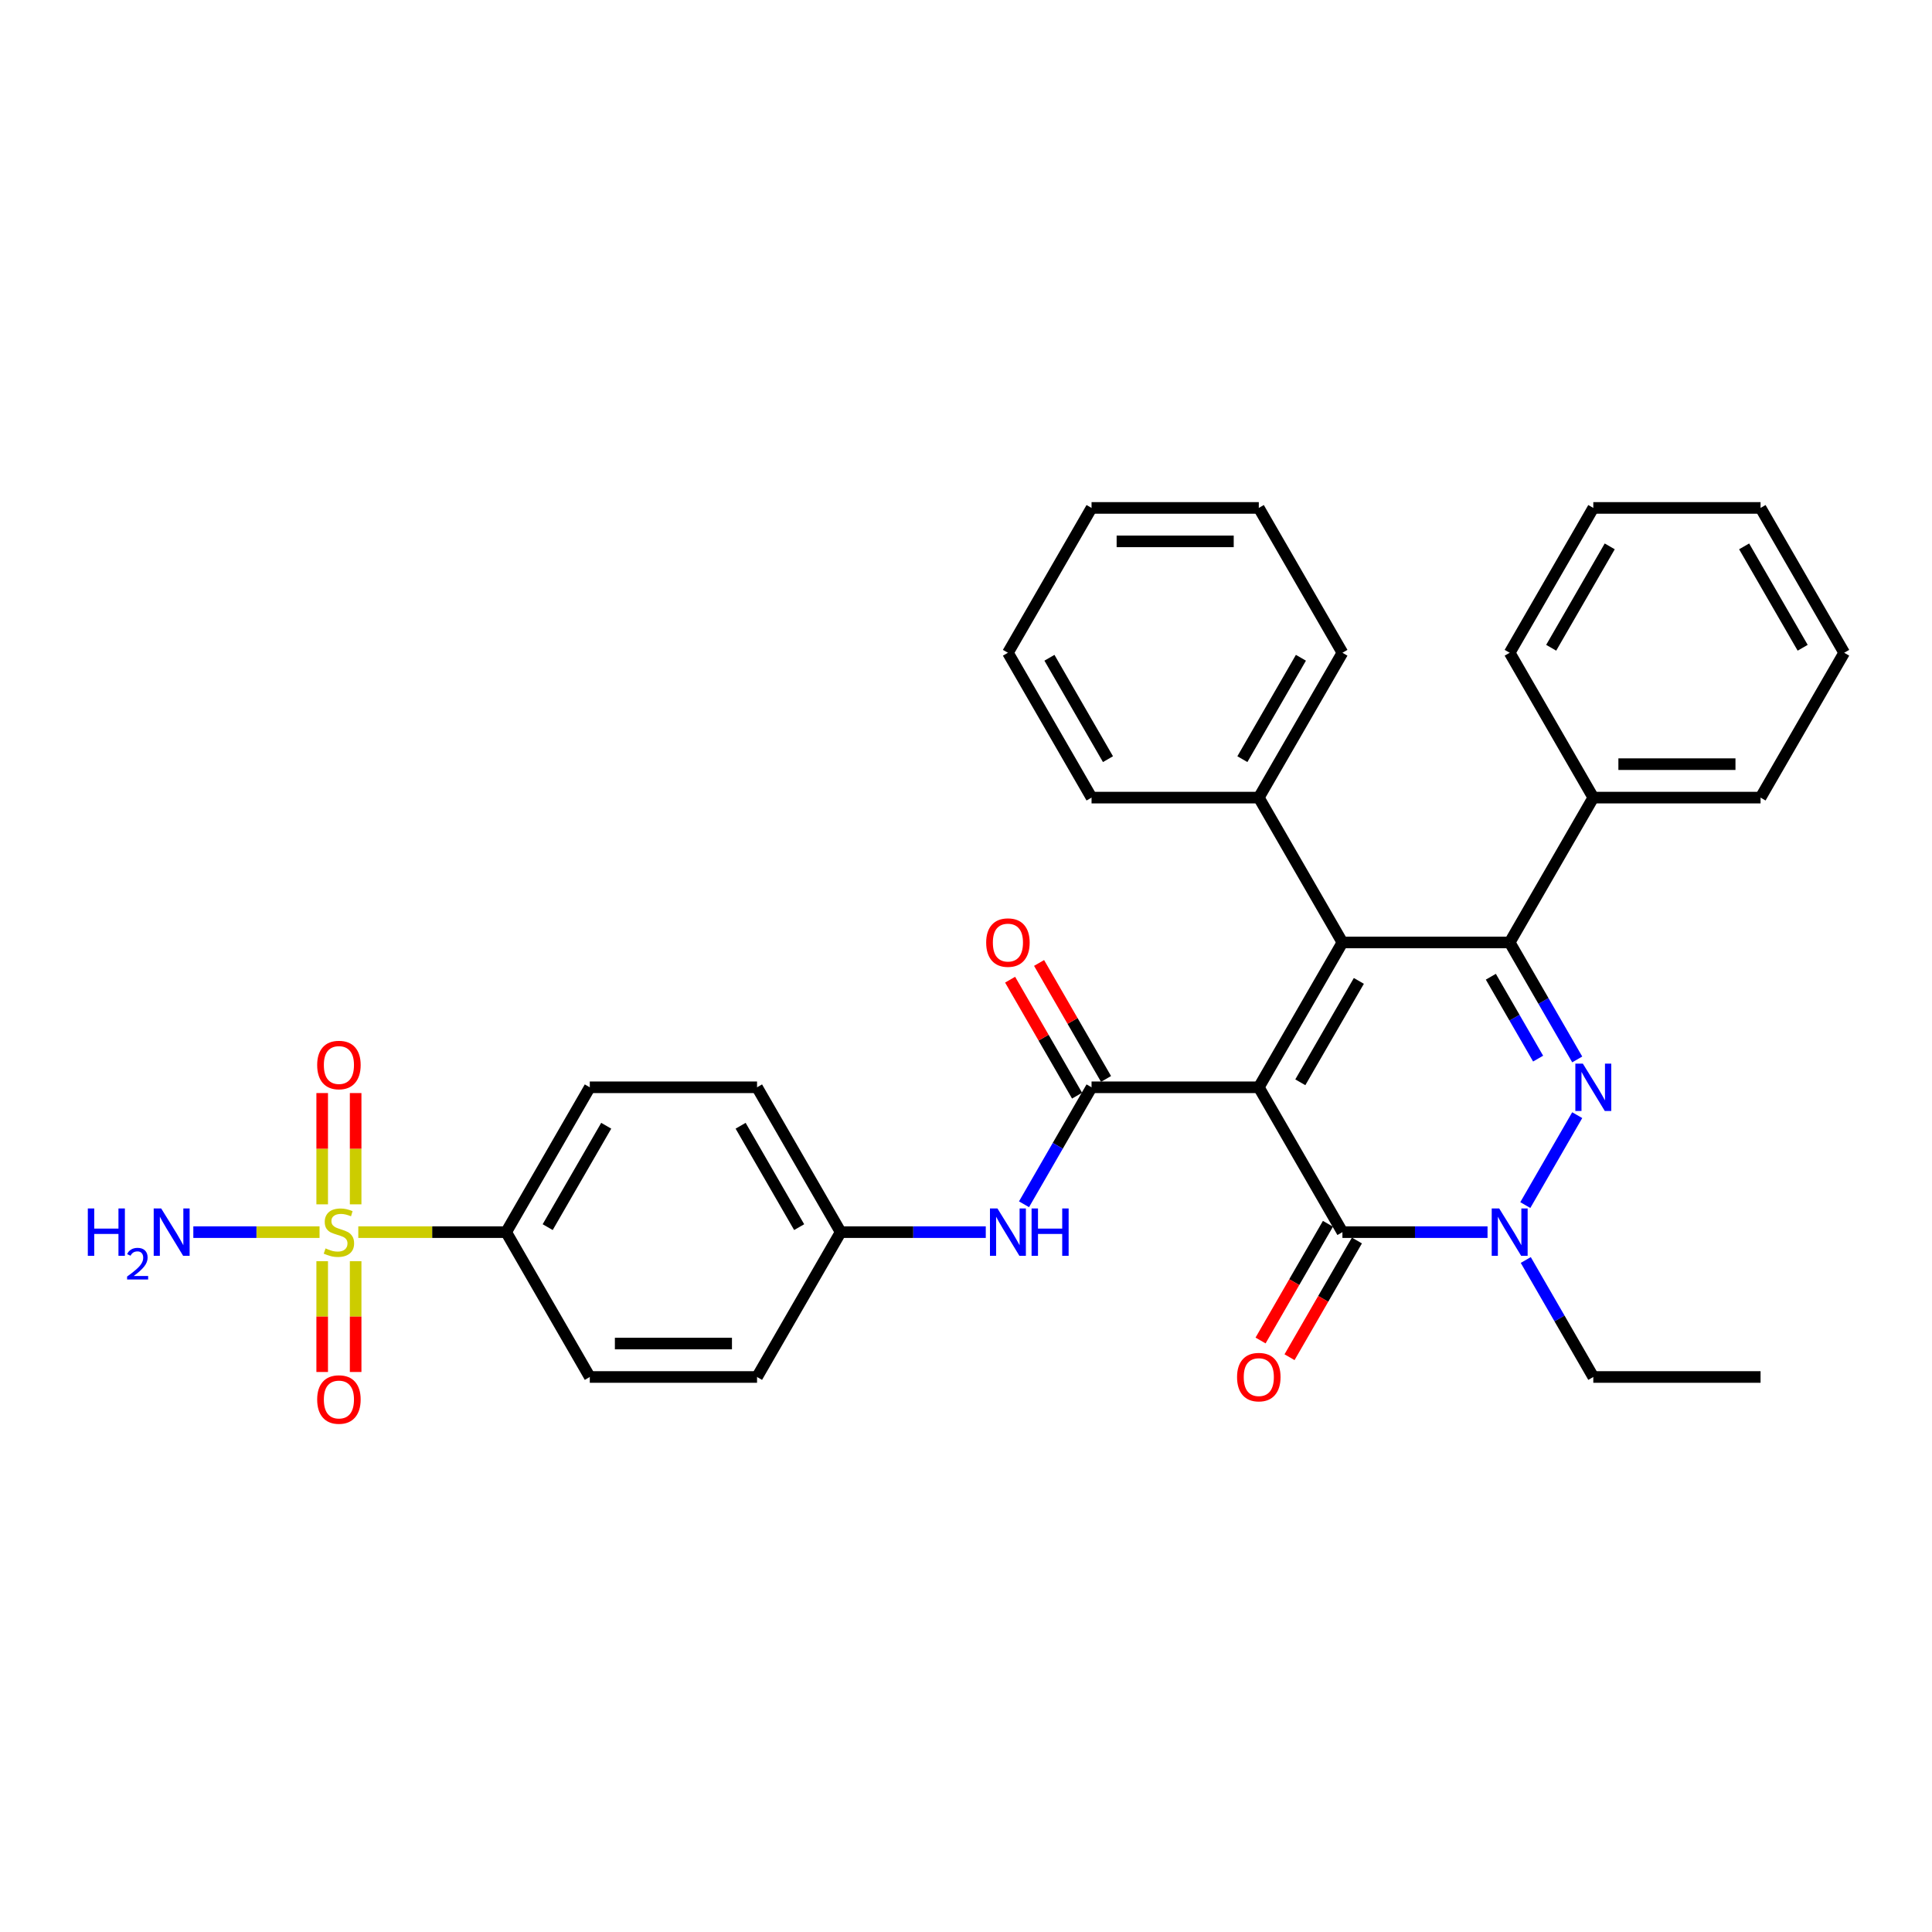 <?xml version='1.0' encoding='iso-8859-1'?>
<svg version='1.1' baseProfile='full'
              xmlns='http://www.w3.org/2000/svg'
                      xmlns:rdkit='http://www.rdkit.org/xml'
                      xmlns:xlink='http://www.w3.org/1999/xlink'
                  xml:space='preserve'
width='1000px' height='1000px' viewBox='0 0 1000 1000'>
<!-- END OF HEADER -->
<rect style='opacity:1.0;fill:#FFFFFF;stroke:none' width='1000' height='1000' x='0' y='0'> </rect>
<path class='bond-0' d='M 651.553,562.783 L 694.838,487.812' style='fill:none;fill-rule:evenodd;stroke:#000000;stroke-width:6px;stroke-linecap:butt;stroke-linejoin:miter;stroke-opacity:1' />
<path class='bond-0' d='M 673.04,560.194 L 703.34,507.715' style='fill:none;fill-rule:evenodd;stroke:#000000;stroke-width:6px;stroke-linecap:butt;stroke-linejoin:miter;stroke-opacity:1' />
<path class='bond-3' d='M 651.553,562.783 L 694.838,637.754' style='fill:none;fill-rule:evenodd;stroke:#000000;stroke-width:6px;stroke-linecap:butt;stroke-linejoin:miter;stroke-opacity:1' />
<path class='bond-4' d='M 651.553,562.783 L 564.984,562.783' style='fill:none;fill-rule:evenodd;stroke:#000000;stroke-width:6px;stroke-linecap:butt;stroke-linejoin:miter;stroke-opacity:1' />
<path class='bond-2' d='M 694.838,487.812 L 781.407,487.812' style='fill:none;fill-rule:evenodd;stroke:#000000;stroke-width:6px;stroke-linecap:butt;stroke-linejoin:miter;stroke-opacity:1' />
<path class='bond-11' d='M 694.838,487.812 L 651.553,412.841' style='fill:none;fill-rule:evenodd;stroke:#000000;stroke-width:6px;stroke-linecap:butt;stroke-linejoin:miter;stroke-opacity:1' />
<path class='bond-1' d='M 816.365,577.206 L 789.494,623.748' style='fill:none;fill-rule:evenodd;stroke:#0000FF;stroke-width:6px;stroke-linecap:butt;stroke-linejoin:miter;stroke-opacity:1' />
<path class='bond-33' d='M 816.365,548.361 L 798.886,518.086' style='fill:none;fill-rule:evenodd;stroke:#0000FF;stroke-width:6px;stroke-linecap:butt;stroke-linejoin:miter;stroke-opacity:1' />
<path class='bond-33' d='M 798.886,518.086 L 781.407,487.812' style='fill:none;fill-rule:evenodd;stroke:#000000;stroke-width:6px;stroke-linecap:butt;stroke-linejoin:miter;stroke-opacity:1' />
<path class='bond-33' d='M 796.127,547.935 L 783.892,526.743' style='fill:none;fill-rule:evenodd;stroke:#0000FF;stroke-width:6px;stroke-linecap:butt;stroke-linejoin:miter;stroke-opacity:1' />
<path class='bond-33' d='M 783.892,526.743 L 771.657,505.551' style='fill:none;fill-rule:evenodd;stroke:#000000;stroke-width:6px;stroke-linecap:butt;stroke-linejoin:miter;stroke-opacity:1' />
<path class='bond-13' d='M 781.407,487.812 L 824.692,412.841' style='fill:none;fill-rule:evenodd;stroke:#000000;stroke-width:6px;stroke-linecap:butt;stroke-linejoin:miter;stroke-opacity:1' />
<path class='bond-5' d='M 694.838,637.754 L 732.392,637.754' style='fill:none;fill-rule:evenodd;stroke:#000000;stroke-width:6px;stroke-linecap:butt;stroke-linejoin:miter;stroke-opacity:1' />
<path class='bond-5' d='M 732.392,637.754 L 769.945,637.754' style='fill:none;fill-rule:evenodd;stroke:#0000FF;stroke-width:6px;stroke-linecap:butt;stroke-linejoin:miter;stroke-opacity:1' />
<path class='bond-14' d='M 687.341,633.426 L 669.902,663.631' style='fill:none;fill-rule:evenodd;stroke:#000000;stroke-width:6px;stroke-linecap:butt;stroke-linejoin:miter;stroke-opacity:1' />
<path class='bond-14' d='M 669.902,663.631 L 652.463,693.836' style='fill:none;fill-rule:evenodd;stroke:#FF0000;stroke-width:6px;stroke-linecap:butt;stroke-linejoin:miter;stroke-opacity:1' />
<path class='bond-14' d='M 702.335,642.083 L 684.896,672.288' style='fill:none;fill-rule:evenodd;stroke:#000000;stroke-width:6px;stroke-linecap:butt;stroke-linejoin:miter;stroke-opacity:1' />
<path class='bond-14' d='M 684.896,672.288 L 667.457,702.493' style='fill:none;fill-rule:evenodd;stroke:#FF0000;stroke-width:6px;stroke-linecap:butt;stroke-linejoin:miter;stroke-opacity:1' />
<path class='bond-7' d='M 564.984,562.783 L 547.505,593.058' style='fill:none;fill-rule:evenodd;stroke:#000000;stroke-width:6px;stroke-linecap:butt;stroke-linejoin:miter;stroke-opacity:1' />
<path class='bond-7' d='M 547.505,593.058 L 530.027,623.332' style='fill:none;fill-rule:evenodd;stroke:#0000FF;stroke-width:6px;stroke-linecap:butt;stroke-linejoin:miter;stroke-opacity:1' />
<path class='bond-12' d='M 572.481,558.455 L 555.152,528.44' style='fill:none;fill-rule:evenodd;stroke:#000000;stroke-width:6px;stroke-linecap:butt;stroke-linejoin:miter;stroke-opacity:1' />
<path class='bond-12' d='M 555.152,528.44 L 537.824,498.426' style='fill:none;fill-rule:evenodd;stroke:#FF0000;stroke-width:6px;stroke-linecap:butt;stroke-linejoin:miter;stroke-opacity:1' />
<path class='bond-12' d='M 557.487,567.112 L 540.158,537.097' style='fill:none;fill-rule:evenodd;stroke:#000000;stroke-width:6px;stroke-linecap:butt;stroke-linejoin:miter;stroke-opacity:1' />
<path class='bond-12' d='M 540.158,537.097 L 522.829,507.082' style='fill:none;fill-rule:evenodd;stroke:#FF0000;stroke-width:6px;stroke-linecap:butt;stroke-linejoin:miter;stroke-opacity:1' />
<path class='bond-19' d='M 789.734,652.177 L 807.213,682.451' style='fill:none;fill-rule:evenodd;stroke:#0000FF;stroke-width:6px;stroke-linecap:butt;stroke-linejoin:miter;stroke-opacity:1' />
<path class='bond-19' d='M 807.213,682.451 L 824.692,712.725' style='fill:none;fill-rule:evenodd;stroke:#000000;stroke-width:6px;stroke-linecap:butt;stroke-linejoin:miter;stroke-opacity:1' />
<path class='bond-6' d='M 185.448,637.754 L 223.72,637.754' style='fill:none;fill-rule:evenodd;stroke:#CCCC00;stroke-width:6px;stroke-linecap:butt;stroke-linejoin:miter;stroke-opacity:1' />
<path class='bond-6' d='M 223.72,637.754 L 261.992,637.754' style='fill:none;fill-rule:evenodd;stroke:#000000;stroke-width:6px;stroke-linecap:butt;stroke-linejoin:miter;stroke-opacity:1' />
<path class='bond-9' d='M 184.08,623.367 L 184.08,594.567' style='fill:none;fill-rule:evenodd;stroke:#CCCC00;stroke-width:6px;stroke-linecap:butt;stroke-linejoin:miter;stroke-opacity:1' />
<path class='bond-9' d='M 184.08,594.567 L 184.08,565.767' style='fill:none;fill-rule:evenodd;stroke:#FF0000;stroke-width:6px;stroke-linecap:butt;stroke-linejoin:miter;stroke-opacity:1' />
<path class='bond-9' d='M 166.766,623.367 L 166.766,594.567' style='fill:none;fill-rule:evenodd;stroke:#CCCC00;stroke-width:6px;stroke-linecap:butt;stroke-linejoin:miter;stroke-opacity:1' />
<path class='bond-9' d='M 166.766,594.567 L 166.766,565.767' style='fill:none;fill-rule:evenodd;stroke:#FF0000;stroke-width:6px;stroke-linecap:butt;stroke-linejoin:miter;stroke-opacity:1' />
<path class='bond-10' d='M 166.766,652.8 L 166.766,681.469' style='fill:none;fill-rule:evenodd;stroke:#CCCC00;stroke-width:6px;stroke-linecap:butt;stroke-linejoin:miter;stroke-opacity:1' />
<path class='bond-10' d='M 166.766,681.469 L 166.766,710.139' style='fill:none;fill-rule:evenodd;stroke:#FF0000;stroke-width:6px;stroke-linecap:butt;stroke-linejoin:miter;stroke-opacity:1' />
<path class='bond-10' d='M 184.08,652.8 L 184.08,681.469' style='fill:none;fill-rule:evenodd;stroke:#CCCC00;stroke-width:6px;stroke-linecap:butt;stroke-linejoin:miter;stroke-opacity:1' />
<path class='bond-10' d='M 184.08,681.469 L 184.08,710.139' style='fill:none;fill-rule:evenodd;stroke:#FF0000;stroke-width:6px;stroke-linecap:butt;stroke-linejoin:miter;stroke-opacity:1' />
<path class='bond-15' d='M 165.399,637.754 L 132.732,637.754' style='fill:none;fill-rule:evenodd;stroke:#CCCC00;stroke-width:6px;stroke-linecap:butt;stroke-linejoin:miter;stroke-opacity:1' />
<path class='bond-15' d='M 132.732,637.754 L 100.065,637.754' style='fill:none;fill-rule:evenodd;stroke:#0000FF;stroke-width:6px;stroke-linecap:butt;stroke-linejoin:miter;stroke-opacity:1' />
<path class='bond-18' d='M 510.238,637.754 L 472.684,637.754' style='fill:none;fill-rule:evenodd;stroke:#0000FF;stroke-width:6px;stroke-linecap:butt;stroke-linejoin:miter;stroke-opacity:1' />
<path class='bond-18' d='M 472.684,637.754 L 435.131,637.754' style='fill:none;fill-rule:evenodd;stroke:#000000;stroke-width:6px;stroke-linecap:butt;stroke-linejoin:miter;stroke-opacity:1' />
<path class='bond-8' d='M 261.992,637.754 L 305.277,562.783' style='fill:none;fill-rule:evenodd;stroke:#000000;stroke-width:6px;stroke-linecap:butt;stroke-linejoin:miter;stroke-opacity:1' />
<path class='bond-8' d='M 283.479,635.166 L 313.778,582.686' style='fill:none;fill-rule:evenodd;stroke:#000000;stroke-width:6px;stroke-linecap:butt;stroke-linejoin:miter;stroke-opacity:1' />
<path class='bond-34' d='M 261.992,637.754 L 305.277,712.725' style='fill:none;fill-rule:evenodd;stroke:#000000;stroke-width:6px;stroke-linecap:butt;stroke-linejoin:miter;stroke-opacity:1' />
<path class='bond-22' d='M 651.553,412.841 L 694.838,337.87' style='fill:none;fill-rule:evenodd;stroke:#000000;stroke-width:6px;stroke-linecap:butt;stroke-linejoin:miter;stroke-opacity:1' />
<path class='bond-22' d='M 643.052,392.939 L 673.351,340.459' style='fill:none;fill-rule:evenodd;stroke:#000000;stroke-width:6px;stroke-linecap:butt;stroke-linejoin:miter;stroke-opacity:1' />
<path class='bond-23' d='M 651.553,412.841 L 564.984,412.841' style='fill:none;fill-rule:evenodd;stroke:#000000;stroke-width:6px;stroke-linecap:butt;stroke-linejoin:miter;stroke-opacity:1' />
<path class='bond-24' d='M 824.692,412.841 L 911.261,412.841' style='fill:none;fill-rule:evenodd;stroke:#000000;stroke-width:6px;stroke-linecap:butt;stroke-linejoin:miter;stroke-opacity:1' />
<path class='bond-24' d='M 837.677,395.527 L 898.276,395.527' style='fill:none;fill-rule:evenodd;stroke:#000000;stroke-width:6px;stroke-linecap:butt;stroke-linejoin:miter;stroke-opacity:1' />
<path class='bond-25' d='M 824.692,412.841 L 781.407,337.87' style='fill:none;fill-rule:evenodd;stroke:#000000;stroke-width:6px;stroke-linecap:butt;stroke-linejoin:miter;stroke-opacity:1' />
<path class='bond-16' d='M 305.277,712.725 L 391.846,712.725' style='fill:none;fill-rule:evenodd;stroke:#000000;stroke-width:6px;stroke-linecap:butt;stroke-linejoin:miter;stroke-opacity:1' />
<path class='bond-16' d='M 318.262,695.412 L 378.861,695.412' style='fill:none;fill-rule:evenodd;stroke:#000000;stroke-width:6px;stroke-linecap:butt;stroke-linejoin:miter;stroke-opacity:1' />
<path class='bond-17' d='M 305.277,562.783 L 391.846,562.783' style='fill:none;fill-rule:evenodd;stroke:#000000;stroke-width:6px;stroke-linecap:butt;stroke-linejoin:miter;stroke-opacity:1' />
<path class='bond-20' d='M 435.131,637.754 L 391.846,712.725' style='fill:none;fill-rule:evenodd;stroke:#000000;stroke-width:6px;stroke-linecap:butt;stroke-linejoin:miter;stroke-opacity:1' />
<path class='bond-21' d='M 435.131,637.754 L 391.846,562.783' style='fill:none;fill-rule:evenodd;stroke:#000000;stroke-width:6px;stroke-linecap:butt;stroke-linejoin:miter;stroke-opacity:1' />
<path class='bond-21' d='M 413.644,635.166 L 383.345,582.686' style='fill:none;fill-rule:evenodd;stroke:#000000;stroke-width:6px;stroke-linecap:butt;stroke-linejoin:miter;stroke-opacity:1' />
<path class='bond-26' d='M 824.692,712.725 L 911.261,712.725' style='fill:none;fill-rule:evenodd;stroke:#000000;stroke-width:6px;stroke-linecap:butt;stroke-linejoin:miter;stroke-opacity:1' />
<path class='bond-28' d='M 694.838,337.87 L 651.553,262.899' style='fill:none;fill-rule:evenodd;stroke:#000000;stroke-width:6px;stroke-linecap:butt;stroke-linejoin:miter;stroke-opacity:1' />
<path class='bond-27' d='M 564.984,412.841 L 521.7,337.87' style='fill:none;fill-rule:evenodd;stroke:#000000;stroke-width:6px;stroke-linecap:butt;stroke-linejoin:miter;stroke-opacity:1' />
<path class='bond-27' d='M 573.486,392.939 L 543.187,340.459' style='fill:none;fill-rule:evenodd;stroke:#000000;stroke-width:6px;stroke-linecap:butt;stroke-linejoin:miter;stroke-opacity:1' />
<path class='bond-30' d='M 911.261,412.841 L 954.545,337.87' style='fill:none;fill-rule:evenodd;stroke:#000000;stroke-width:6px;stroke-linecap:butt;stroke-linejoin:miter;stroke-opacity:1' />
<path class='bond-29' d='M 781.407,337.87 L 824.692,262.899' style='fill:none;fill-rule:evenodd;stroke:#000000;stroke-width:6px;stroke-linecap:butt;stroke-linejoin:miter;stroke-opacity:1' />
<path class='bond-29' d='M 802.894,335.281 L 833.193,282.802' style='fill:none;fill-rule:evenodd;stroke:#000000;stroke-width:6px;stroke-linecap:butt;stroke-linejoin:miter;stroke-opacity:1' />
<path class='bond-32' d='M 521.7,337.87 L 564.984,262.899' style='fill:none;fill-rule:evenodd;stroke:#000000;stroke-width:6px;stroke-linecap:butt;stroke-linejoin:miter;stroke-opacity:1' />
<path class='bond-35' d='M 651.553,262.899 L 564.984,262.899' style='fill:none;fill-rule:evenodd;stroke:#000000;stroke-width:6px;stroke-linecap:butt;stroke-linejoin:miter;stroke-opacity:1' />
<path class='bond-35' d='M 638.568,280.213 L 577.97,280.213' style='fill:none;fill-rule:evenodd;stroke:#000000;stroke-width:6px;stroke-linecap:butt;stroke-linejoin:miter;stroke-opacity:1' />
<path class='bond-31' d='M 824.692,262.899 L 911.261,262.899' style='fill:none;fill-rule:evenodd;stroke:#000000;stroke-width:6px;stroke-linecap:butt;stroke-linejoin:miter;stroke-opacity:1' />
<path class='bond-36' d='M 954.545,337.87 L 911.261,262.899' style='fill:none;fill-rule:evenodd;stroke:#000000;stroke-width:6px;stroke-linecap:butt;stroke-linejoin:miter;stroke-opacity:1' />
<path class='bond-36' d='M 933.059,335.281 L 902.759,282.802' style='fill:none;fill-rule:evenodd;stroke:#000000;stroke-width:6px;stroke-linecap:butt;stroke-linejoin:miter;stroke-opacity:1' />
<path  class='atom-2' d='M 819.273 550.525
L 827.306 563.51
Q 828.103 564.792, 829.384 567.112
Q 830.665 569.432, 830.734 569.57
L 830.734 550.525
L 833.989 550.525
L 833.989 575.041
L 830.63 575.041
L 822.008 560.844
Q 821.004 559.182, 819.93 557.277
Q 818.892 555.373, 818.58 554.784
L 818.58 575.041
L 815.394 575.041
L 815.394 550.525
L 819.273 550.525
' fill='#0000FF'/>
<path  class='atom-6' d='M 775.988 625.496
L 784.022 638.481
Q 784.818 639.763, 786.099 642.083
Q 787.38 644.403, 787.45 644.541
L 787.45 625.496
L 790.705 625.496
L 790.705 650.012
L 787.346 650.012
L 778.724 635.815
Q 777.719 634.153, 776.646 632.249
Q 775.607 630.344, 775.295 629.755
L 775.295 650.012
L 772.11 650.012
L 772.11 625.496
L 775.988 625.496
' fill='#0000FF'/>
<path  class='atom-7' d='M 168.498 646.169
Q 168.775 646.273, 169.917 646.758
Q 171.06 647.242, 172.307 647.554
Q 173.588 647.831, 174.835 647.831
Q 177.155 647.831, 178.505 646.723
Q 179.856 645.58, 179.856 643.606
Q 179.856 642.256, 179.163 641.425
Q 178.505 640.594, 177.466 640.144
Q 176.427 639.693, 174.696 639.174
Q 172.514 638.516, 171.199 637.893
Q 169.917 637.27, 168.982 635.954
Q 168.082 634.638, 168.082 632.422
Q 168.082 629.34, 170.16 627.435
Q 172.272 625.531, 176.427 625.531
Q 179.267 625.531, 182.487 626.881
L 181.691 629.548
Q 178.747 628.336, 176.531 628.336
Q 174.142 628.336, 172.826 629.34
Q 171.51 630.309, 171.545 632.006
Q 171.545 633.322, 172.203 634.118
Q 172.895 634.915, 173.865 635.365
Q 174.869 635.815, 176.531 636.335
Q 178.747 637.027, 180.063 637.72
Q 181.379 638.412, 182.314 639.832
Q 183.284 641.217, 183.284 643.606
Q 183.284 647, 180.998 648.835
Q 178.747 650.636, 174.973 650.636
Q 172.792 650.636, 171.129 650.151
Q 169.502 649.701, 167.563 648.904
L 168.498 646.169
' fill='#CCCC00'/>
<path  class='atom-8' d='M 516.281 625.496
L 524.314 638.481
Q 525.111 639.763, 526.392 642.083
Q 527.673 644.403, 527.742 644.541
L 527.742 625.496
L 530.997 625.496
L 530.997 650.012
L 527.638 650.012
L 519.016 635.815
Q 518.012 634.153, 516.938 632.249
Q 515.9 630.344, 515.588 629.755
L 515.588 650.012
L 512.402 650.012
L 512.402 625.496
L 516.281 625.496
' fill='#0000FF'/>
<path  class='atom-8' d='M 533.941 625.496
L 537.265 625.496
L 537.265 635.919
L 549.8 635.919
L 549.8 625.496
L 553.124 625.496
L 553.124 650.012
L 549.8 650.012
L 549.8 638.689
L 537.265 638.689
L 537.265 650.012
L 533.941 650.012
L 533.941 625.496
' fill='#0000FF'/>
<path  class='atom-10' d='M 164.169 551.254
Q 164.169 545.368, 167.078 542.078
Q 169.987 538.788, 175.423 538.788
Q 180.86 538.788, 183.768 542.078
Q 186.677 545.368, 186.677 551.254
Q 186.677 557.21, 183.734 560.604
Q 180.791 563.963, 175.423 563.963
Q 170.021 563.963, 167.078 560.604
Q 164.169 557.245, 164.169 551.254
M 175.423 561.193
Q 179.163 561.193, 181.171 558.699
Q 183.214 556.172, 183.214 551.254
Q 183.214 546.441, 181.171 544.017
Q 179.163 541.559, 175.423 541.559
Q 171.683 541.559, 169.64 543.983
Q 167.632 546.407, 167.632 551.254
Q 167.632 556.206, 169.64 558.699
Q 171.683 561.193, 175.423 561.193
' fill='#FF0000'/>
<path  class='atom-11' d='M 164.169 724.393
Q 164.169 718.506, 167.078 715.216
Q 169.987 711.927, 175.423 711.927
Q 180.86 711.927, 183.768 715.216
Q 186.677 718.506, 186.677 724.393
Q 186.677 730.349, 183.734 733.742
Q 180.791 737.101, 175.423 737.101
Q 170.021 737.101, 167.078 733.742
Q 164.169 730.383, 164.169 724.393
M 175.423 734.331
Q 179.163 734.331, 181.171 731.838
Q 183.214 729.31, 183.214 724.393
Q 183.214 719.579, 181.171 717.156
Q 179.163 714.697, 175.423 714.697
Q 171.683 714.697, 169.64 717.121
Q 167.632 719.545, 167.632 724.393
Q 167.632 729.344, 169.64 731.838
Q 171.683 734.331, 175.423 734.331
' fill='#FF0000'/>
<path  class='atom-13' d='M 510.446 487.881
Q 510.446 481.995, 513.355 478.705
Q 516.263 475.415, 521.7 475.415
Q 527.136 475.415, 530.045 478.705
Q 532.954 481.995, 532.954 487.881
Q 532.954 493.837, 530.01 497.231
Q 527.067 500.59, 521.7 500.59
Q 516.298 500.59, 513.355 497.231
Q 510.446 493.872, 510.446 487.881
M 521.7 497.82
Q 525.44 497.82, 527.448 495.326
Q 529.491 492.799, 529.491 487.881
Q 529.491 483.068, 527.448 480.644
Q 525.44 478.186, 521.7 478.186
Q 517.96 478.186, 515.917 480.61
Q 513.909 483.034, 513.909 487.881
Q 513.909 492.833, 515.917 495.326
Q 517.96 497.82, 521.7 497.82
' fill='#FF0000'/>
<path  class='atom-15' d='M 640.299 712.795
Q 640.299 706.908, 643.208 703.618
Q 646.117 700.329, 651.553 700.329
Q 656.99 700.329, 659.899 703.618
Q 662.807 706.908, 662.807 712.795
Q 662.807 718.751, 659.864 722.144
Q 656.921 725.503, 651.553 725.503
Q 646.152 725.503, 643.208 722.144
Q 640.299 718.785, 640.299 712.795
M 651.553 722.733
Q 655.293 722.733, 657.302 720.24
Q 659.345 717.712, 659.345 712.795
Q 659.345 707.981, 657.302 705.557
Q 655.293 703.099, 651.553 703.099
Q 647.814 703.099, 645.771 705.523
Q 643.762 707.947, 643.762 712.795
Q 643.762 717.746, 645.771 720.24
Q 647.814 722.733, 651.553 722.733
' fill='#FF0000'/>
<path  class='atom-16' d='M 45.455 625.496
L 48.779 625.496
L 48.779 635.919
L 61.314 635.919
L 61.314 625.496
L 64.638 625.496
L 64.638 650.012
L 61.314 650.012
L 61.314 638.689
L 48.779 638.689
L 48.779 650.012
L 45.455 650.012
L 45.455 625.496
' fill='#0000FF'/>
<path  class='atom-16' d='M 65.827 649.152
Q 66.421 647.621, 67.838 646.776
Q 69.255 645.907, 71.22 645.907
Q 73.666 645.907, 75.037 647.233
Q 76.408 648.558, 76.408 650.912
Q 76.408 653.312, 74.626 655.552
Q 72.866 657.791, 69.209 660.442
L 76.683 660.442
L 76.683 662.271
L 65.781 662.271
L 65.781 660.739
Q 68.798 658.591, 70.58 656.991
Q 72.386 655.392, 73.254 653.952
Q 74.123 652.512, 74.123 651.026
Q 74.123 649.472, 73.346 648.604
Q 72.569 647.735, 71.22 647.735
Q 69.918 647.735, 69.049 648.261
Q 68.181 648.787, 67.564 649.952
L 65.827 649.152
' fill='#0000FF'/>
<path  class='atom-16' d='M 83.435 625.496
L 91.469 638.481
Q 92.265 639.763, 93.546 642.083
Q 94.827 644.403, 94.897 644.541
L 94.897 625.496
L 98.152 625.496
L 98.152 650.012
L 94.793 650.012
L 86.17 635.815
Q 85.166 634.153, 84.093 632.249
Q 83.054 630.344, 82.742 629.755
L 82.742 650.012
L 79.557 650.012
L 79.557 625.496
L 83.435 625.496
' fill='#0000FF'/>
</svg>
